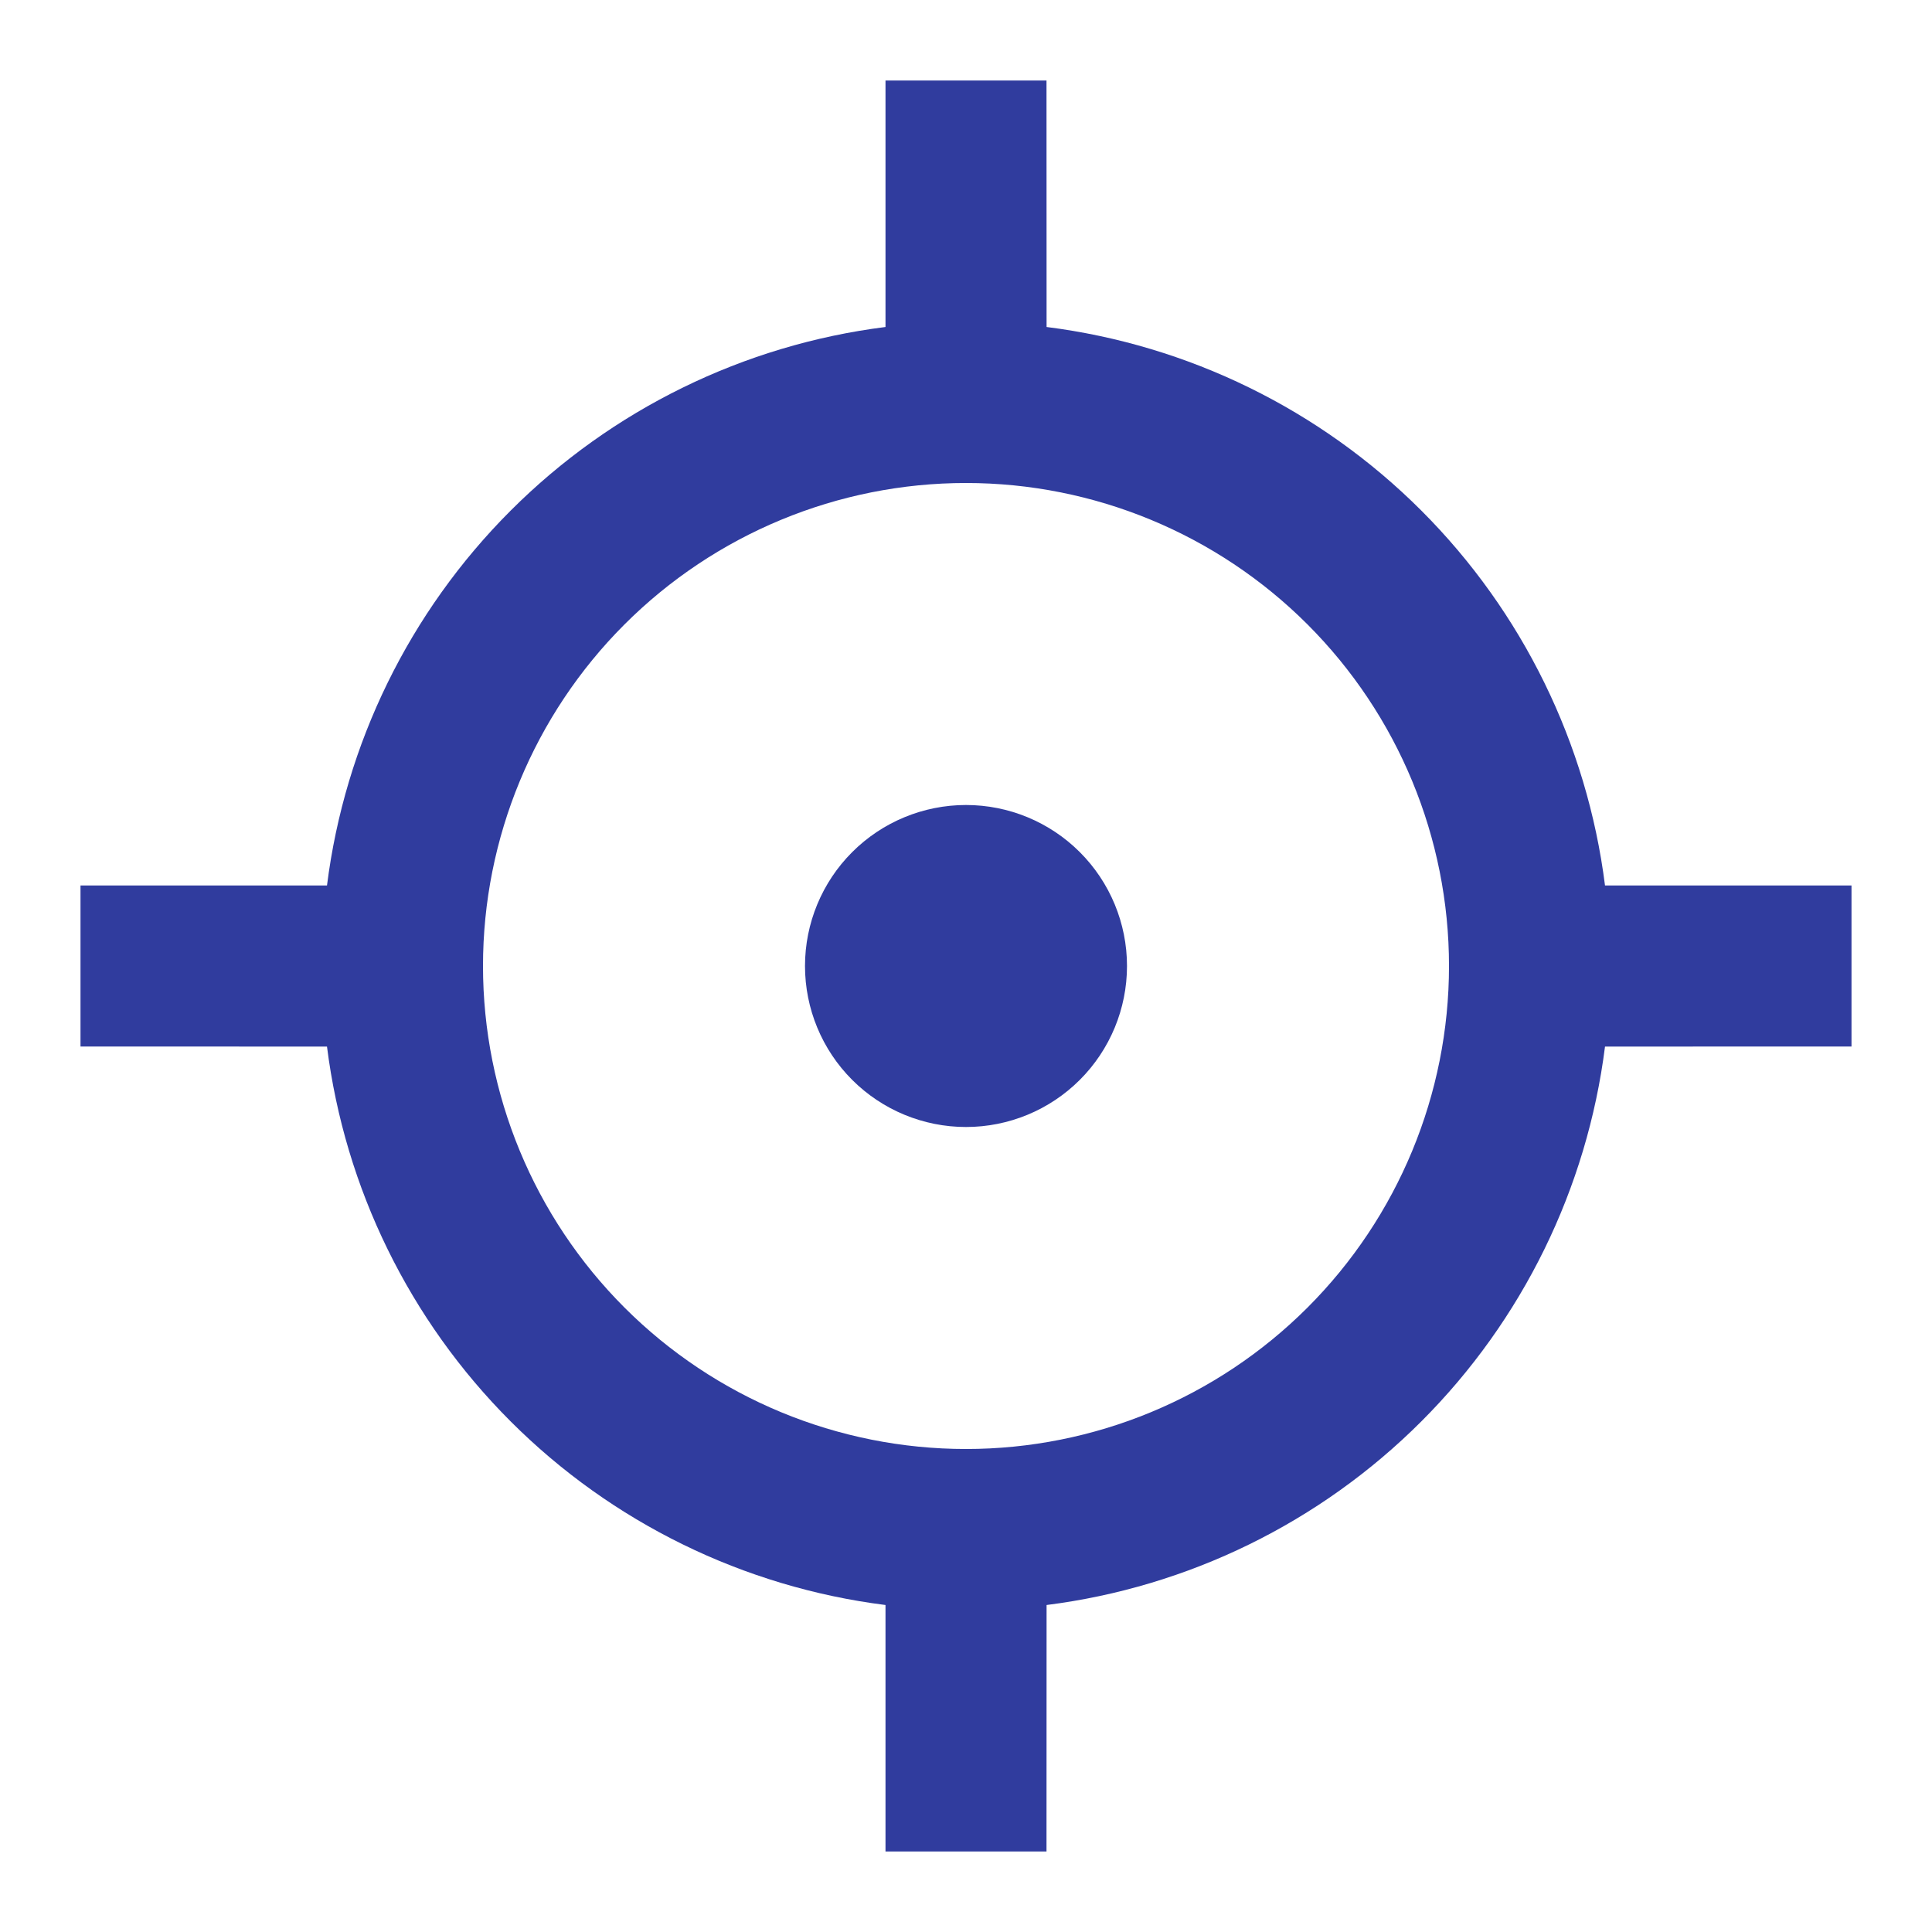 <?xml version="1.0" encoding="UTF-8"?> <svg xmlns="http://www.w3.org/2000/svg" width="96" height="96" viewBox="0 0 96 96" fill="none"> <path d="M52 4L52.004 16.248C59.053 17.139 65.605 20.35 70.629 25.374C75.652 30.398 78.862 36.951 79.752 44H92V52L79.752 52.004C78.861 59.052 75.651 65.604 70.627 70.627C65.604 75.651 59.052 78.861 52.004 79.752L52 92H44V79.752C36.951 78.862 30.398 75.652 25.374 70.629C20.35 65.605 17.139 59.053 16.248 52.004L4 52V44H16.248C17.138 36.95 20.349 30.397 25.373 25.373C30.397 20.349 36.95 17.138 44 16.248V4H52ZM48 24C41.635 24 35.53 26.529 31.029 31.029C26.529 35.53 24 41.635 24 48C24 54.365 26.529 60.47 31.029 64.971C35.53 69.471 41.635 72 48 72C54.365 72 60.47 69.471 64.971 64.971C69.471 60.47 72 54.365 72 48C72 41.635 69.471 35.53 64.971 31.029C60.47 26.529 54.365 24 48 24ZM48 40C50.122 40 52.157 40.843 53.657 42.343C55.157 43.843 56 45.878 56 48C56 50.122 55.157 52.157 53.657 53.657C52.157 55.157 50.122 56 48 56C45.878 56 43.843 55.157 42.343 53.657C40.843 52.157 40 50.122 40 48C40 45.878 40.843 43.843 42.343 42.343C43.843 40.843 45.878 40 48 40Z" fill="#303C9E"></path> </svg> 